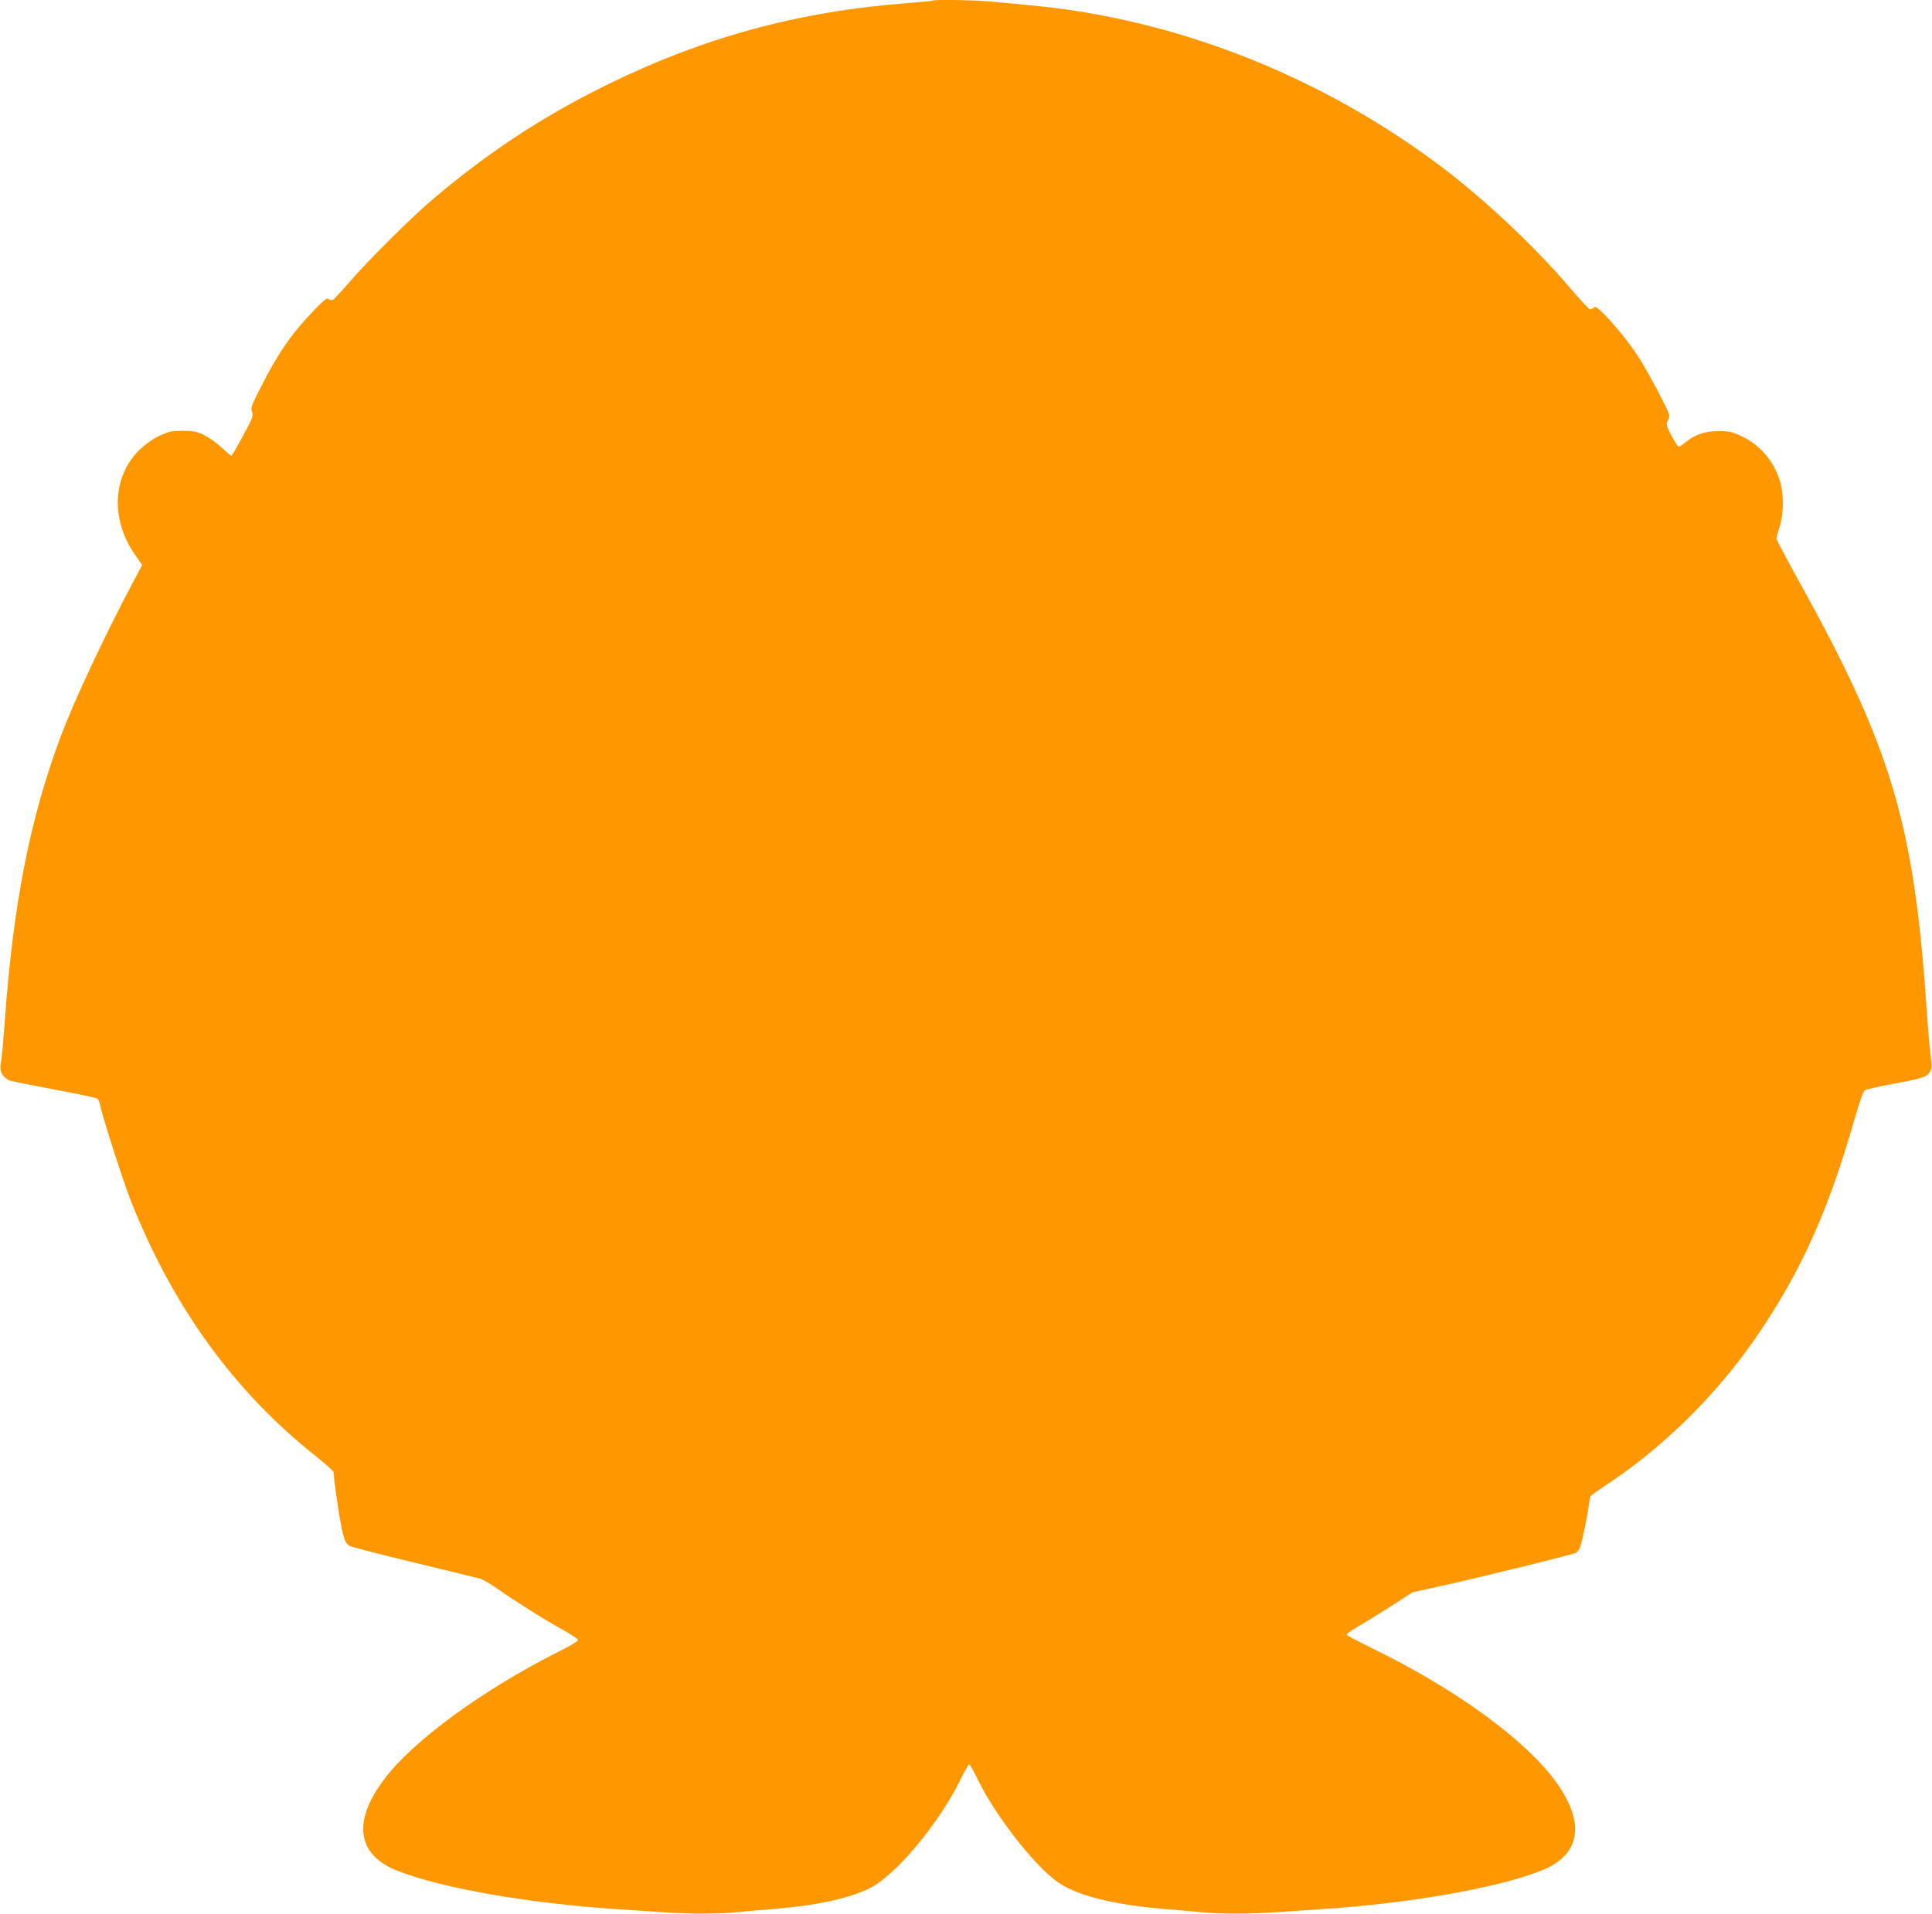 <?xml version="1.0" standalone="no"?>
<!DOCTYPE svg PUBLIC "-//W3C//DTD SVG 20010904//EN"
 "http://www.w3.org/TR/2001/REC-SVG-20010904/DTD/svg10.dtd">
<svg version="1.0" xmlns="http://www.w3.org/2000/svg"
 width="1280pt" height="1268pt" viewBox="0 0 1280 1268"
 preserveAspectRatio="xMidYMid meet">
<g transform="translate(0,1268) scale(0.1,-0.1)"
fill="#ff9800" stroke="none">
<path d="M6179 12676 c-2 -2 -74 -9 -159 -16 -725 -54 -1360 -227 -2005 -545
-422 -208 -778 -443 -1145 -753 -145 -123 -437 -413 -560 -557 -51 -60 -100
-111 -107 -113 -8 -2 -20 1 -27 7 -10 9 -34 -10 -102 -82 -144 -150 -232 -277
-350 -510 -59 -116 -65 -131 -54 -156 10 -25 5 -40 -60 -159 -39 -73 -74 -132
-77 -132 -3 0 -32 24 -64 54 -32 30 -84 67 -116 83 -50 24 -70 28 -143 28 -75
0 -93 -4 -153 -32 -40 -19 -92 -55 -128 -89 -184 -177 -199 -465 -34 -700 l47
-68 -67 -126 c-177 -333 -380 -765 -467 -995 -210 -556 -322 -1129 -378 -1925
-6 -85 -15 -188 -21 -227 -9 -64 -8 -76 7 -103 10 -16 32 -34 49 -40 16 -5
151 -32 299 -60 148 -27 275 -55 282 -60 6 -6 15 -26 18 -45 14 -73 150 -496
202 -629 278 -704 687 -1268 1227 -1695 64 -51 117 -99 117 -106 0 -30 31
-254 46 -330 23 -119 33 -144 62 -159 15 -7 207 -57 427 -110 220 -53 416
-101 435 -106 19 -5 71 -35 115 -67 106 -75 334 -219 446 -279 48 -27 89 -55
89 -61 0 -7 -58 -42 -129 -77 -499 -251 -960 -587 -1153 -842 -217 -285 -183
-508 91 -612 302 -116 857 -212 1441 -252 85 -5 221 -14 302 -20 185 -13 383
-13 501 0 51 5 155 14 232 20 287 23 501 68 642 136 170 81 454 418 601 711
30 62 59 113 63 113 4 0 31 -47 59 -105 115 -235 365 -557 522 -672 126 -92
376 -155 723 -183 77 -6 181 -15 232 -20 117 -13 329 -13 502 0 75 5 210 14
301 20 591 39 1188 145 1465 261 262 109 280 338 51 625 -217 271 -661 587
-1182 841 -96 47 -174 88 -174 93 0 4 55 40 123 80 67 40 165 102 218 136 l96
63 207 46 c254 56 855 204 877 216 9 4 21 21 27 36 14 36 48 201 57 274 4 31
10 60 13 66 4 5 46 35 94 67 387 253 752 614 1017 1006 286 422 464 818 635
1415 38 132 60 193 73 201 10 7 95 26 188 43 195 36 218 44 240 78 15 22 15
36 6 107 -6 44 -18 182 -26 306 -85 1239 -234 1737 -853 2851 -78 140 -142
262 -142 270 0 8 9 43 21 79 28 91 28 224 -1 311 -43 129 -127 227 -246 286
-67 32 -82 36 -156 36 -92 1 -153 -20 -220 -73 -20 -17 -41 -30 -46 -30 -6 0
-27 34 -49 75 -33 64 -36 77 -25 95 6 11 12 27 12 36 0 24 -141 291 -208 394
-58 90 -160 216 -236 290 -36 34 -49 41 -58 32 -7 -7 -17 -12 -23 -12 -7 0
-71 69 -142 153 -240 279 -571 589 -867 810 -793 591 -1745 963 -2691 1051
-93 9 -217 21 -275 26 -103 10 -373 14 -381 6z"/>
</g>
</svg>
